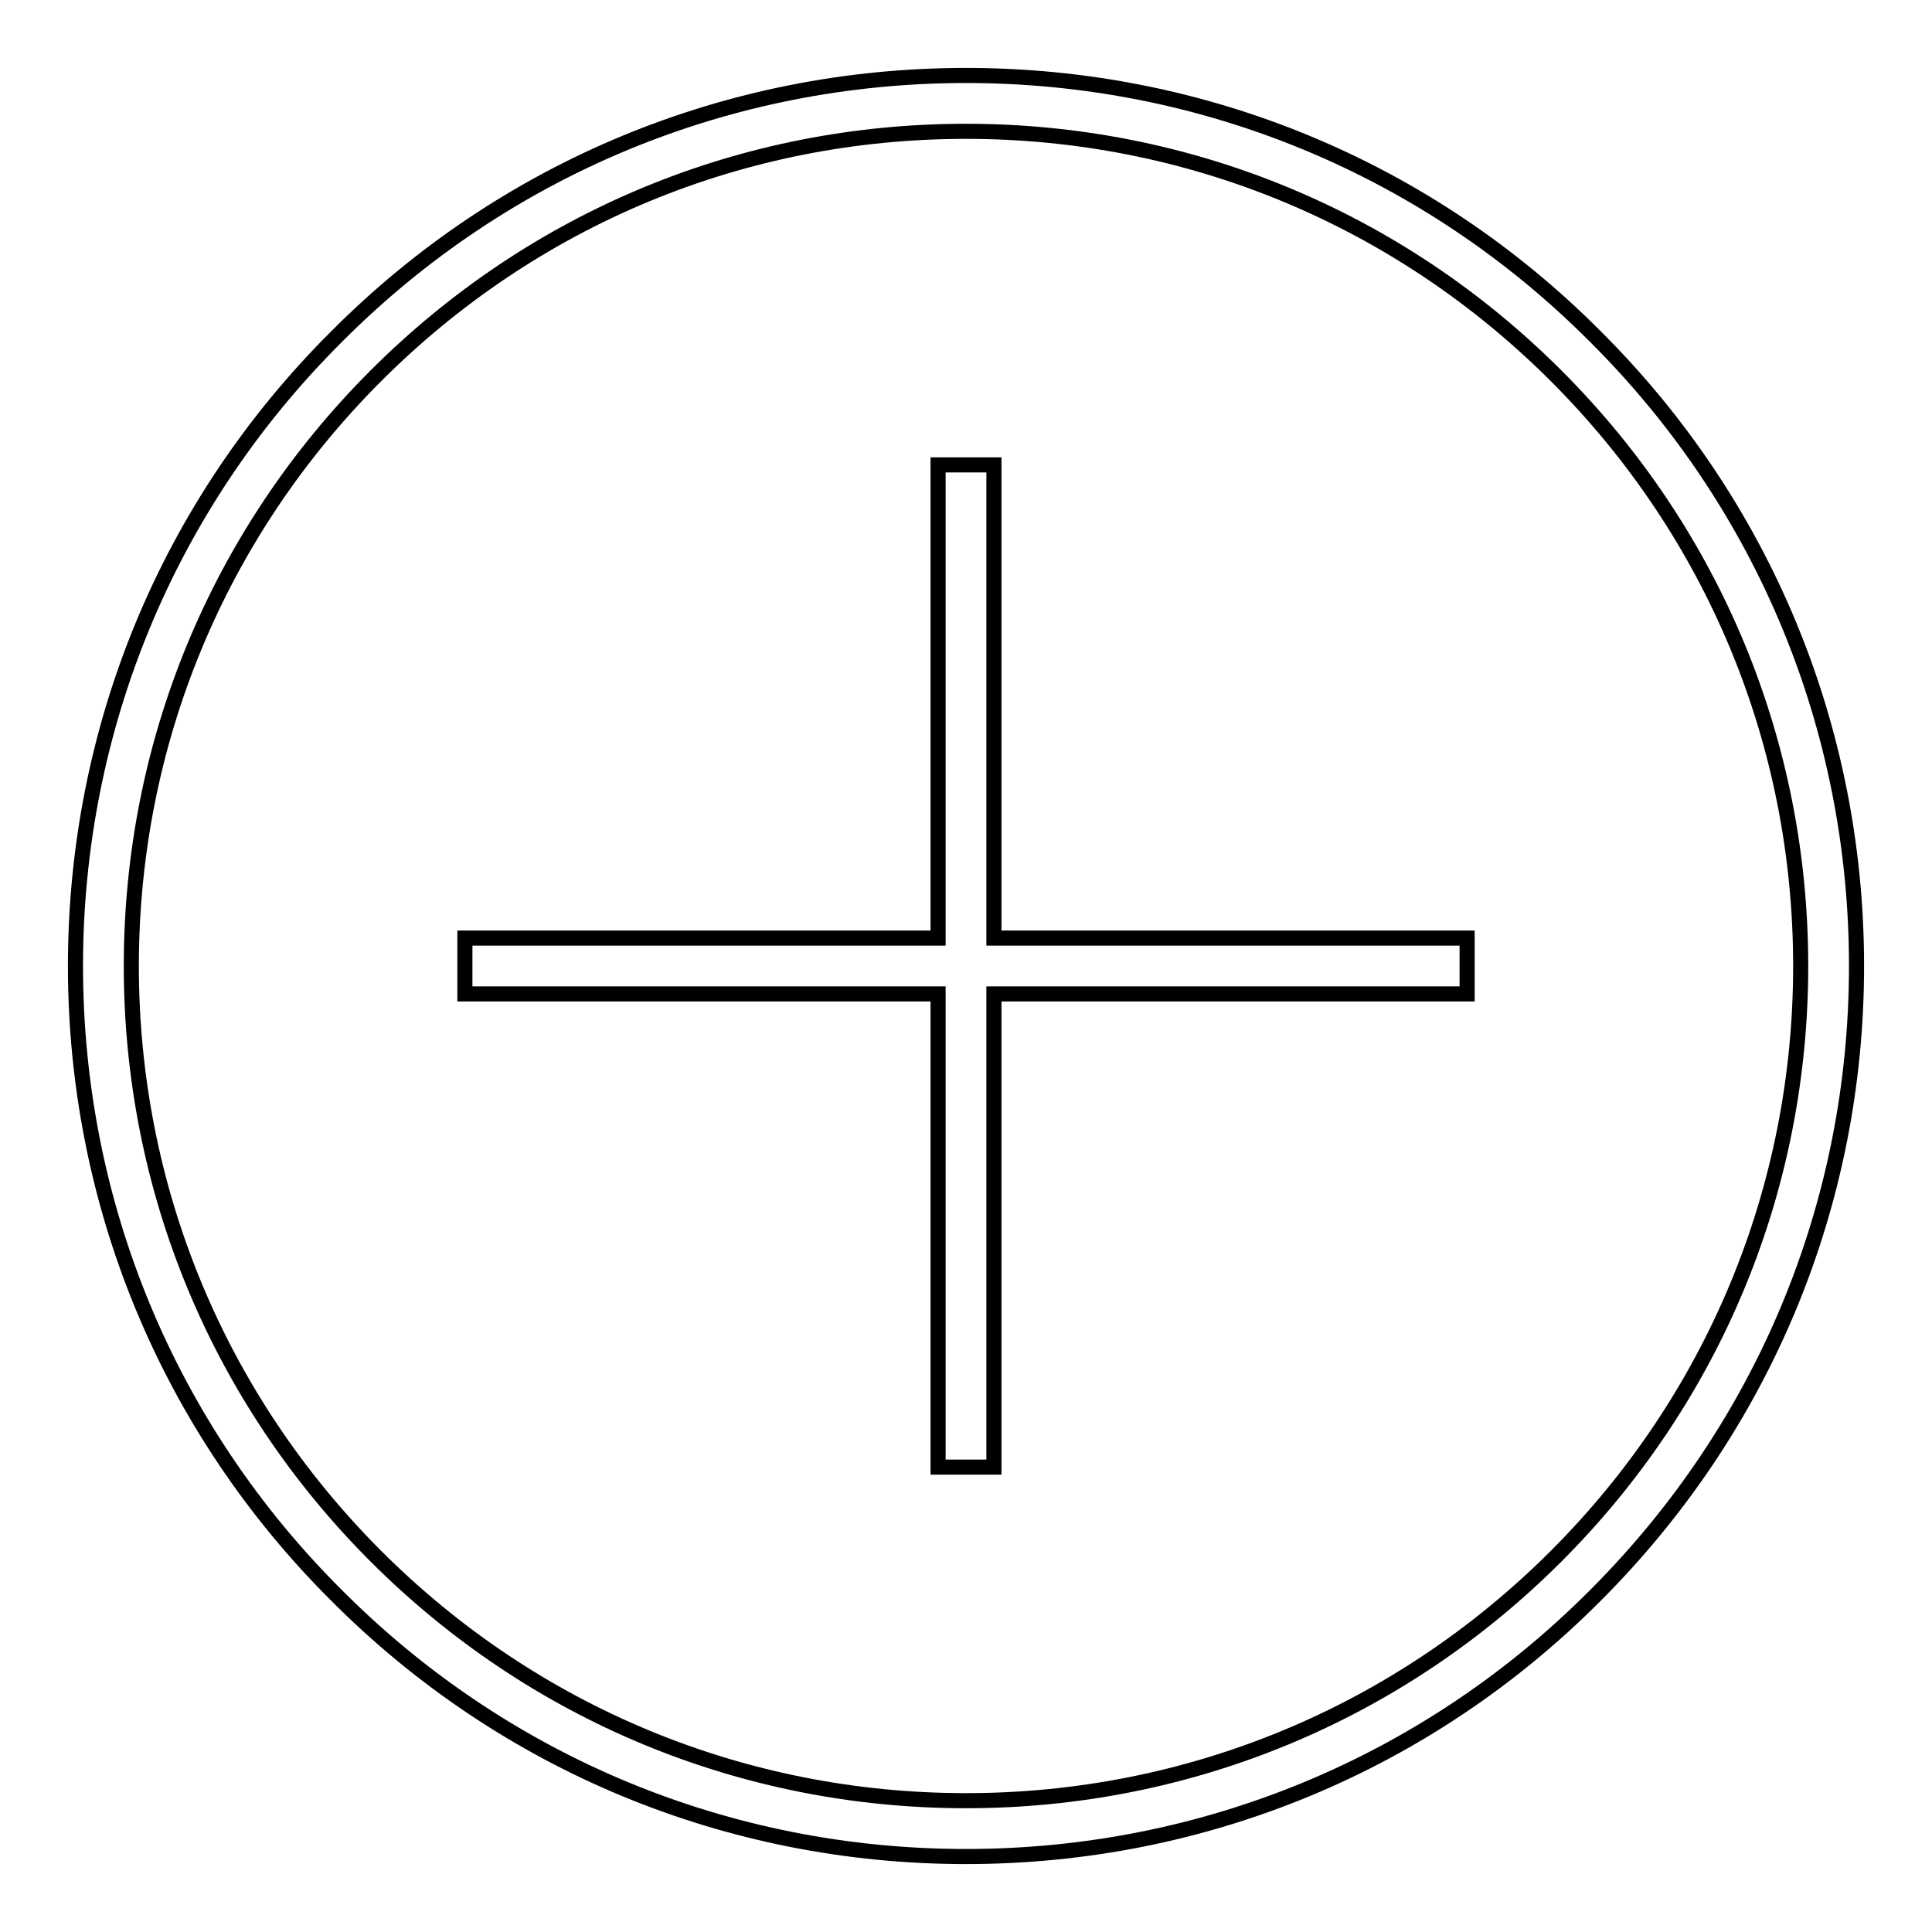 <?xml version="1.0" encoding="utf-8"?>
<!-- Svg Vector Icons : http://www.onlinewebfonts.com/icon -->
<!DOCTYPE svg PUBLIC "-//W3C//DTD SVG 1.1//EN" "http://www.w3.org/Graphics/SVG/1.1/DTD/svg11.dtd">
<svg version="1.1" xmlns="http://www.w3.org/2000/svg" xmlns:xlink="http://www.w3.org/1999/xlink" x="0px" y="0px" viewBox="0 0 256 256" enable-background="new 0 0 256 256" xml:space="preserve">
<g> <g> <path stroke-width="2" fill-opacity="0" stroke="#000000"  d="M124.3 194.4L131.7 194.4 131.7 131.7 194.4 131.7 194.4 124.3 131.7 124.3 131.7 61.6 124.3 61.6 124.3 124.3 61.6 124.3 61.6 131.7 124.3 131.7 z"/> <path stroke-width="2" fill-opacity="0" stroke="#000000"  d="M128,246C128,246,128,246,128,246c31.5,0,61.2-12.3,83.4-34.6c22.3-22.3,34.6-51.9,34.6-83.4  s-12.3-61.2-34.6-83.4C189.2,22.3,159.5,10,128,10c0,0,0,0,0,0c-31.5,0-61.2,12.3-83.4,34.6C22.3,66.8,10,96.5,10,128  s12.3,61.2,34.6,83.4C66.8,233.7,96.5,246,128,246z M49.8,49.8C70.7,28.9,98.4,17.4,128,17.4c0,0,0,0,0,0  c29.5,0,57.3,11.5,78.2,32.4c20.9,20.9,32.4,48.7,32.4,78.2c0,29.5-11.5,57.3-32.4,78.2s-48.7,32.4-78.2,32.4h0c0,0,0,0,0,0  c-29.5,0-57.3-11.5-78.2-32.4c-20.9-20.9-32.4-48.7-32.4-78.2C17.4,98.5,28.9,70.7,49.8,49.8z"/> </g></g>
</svg>